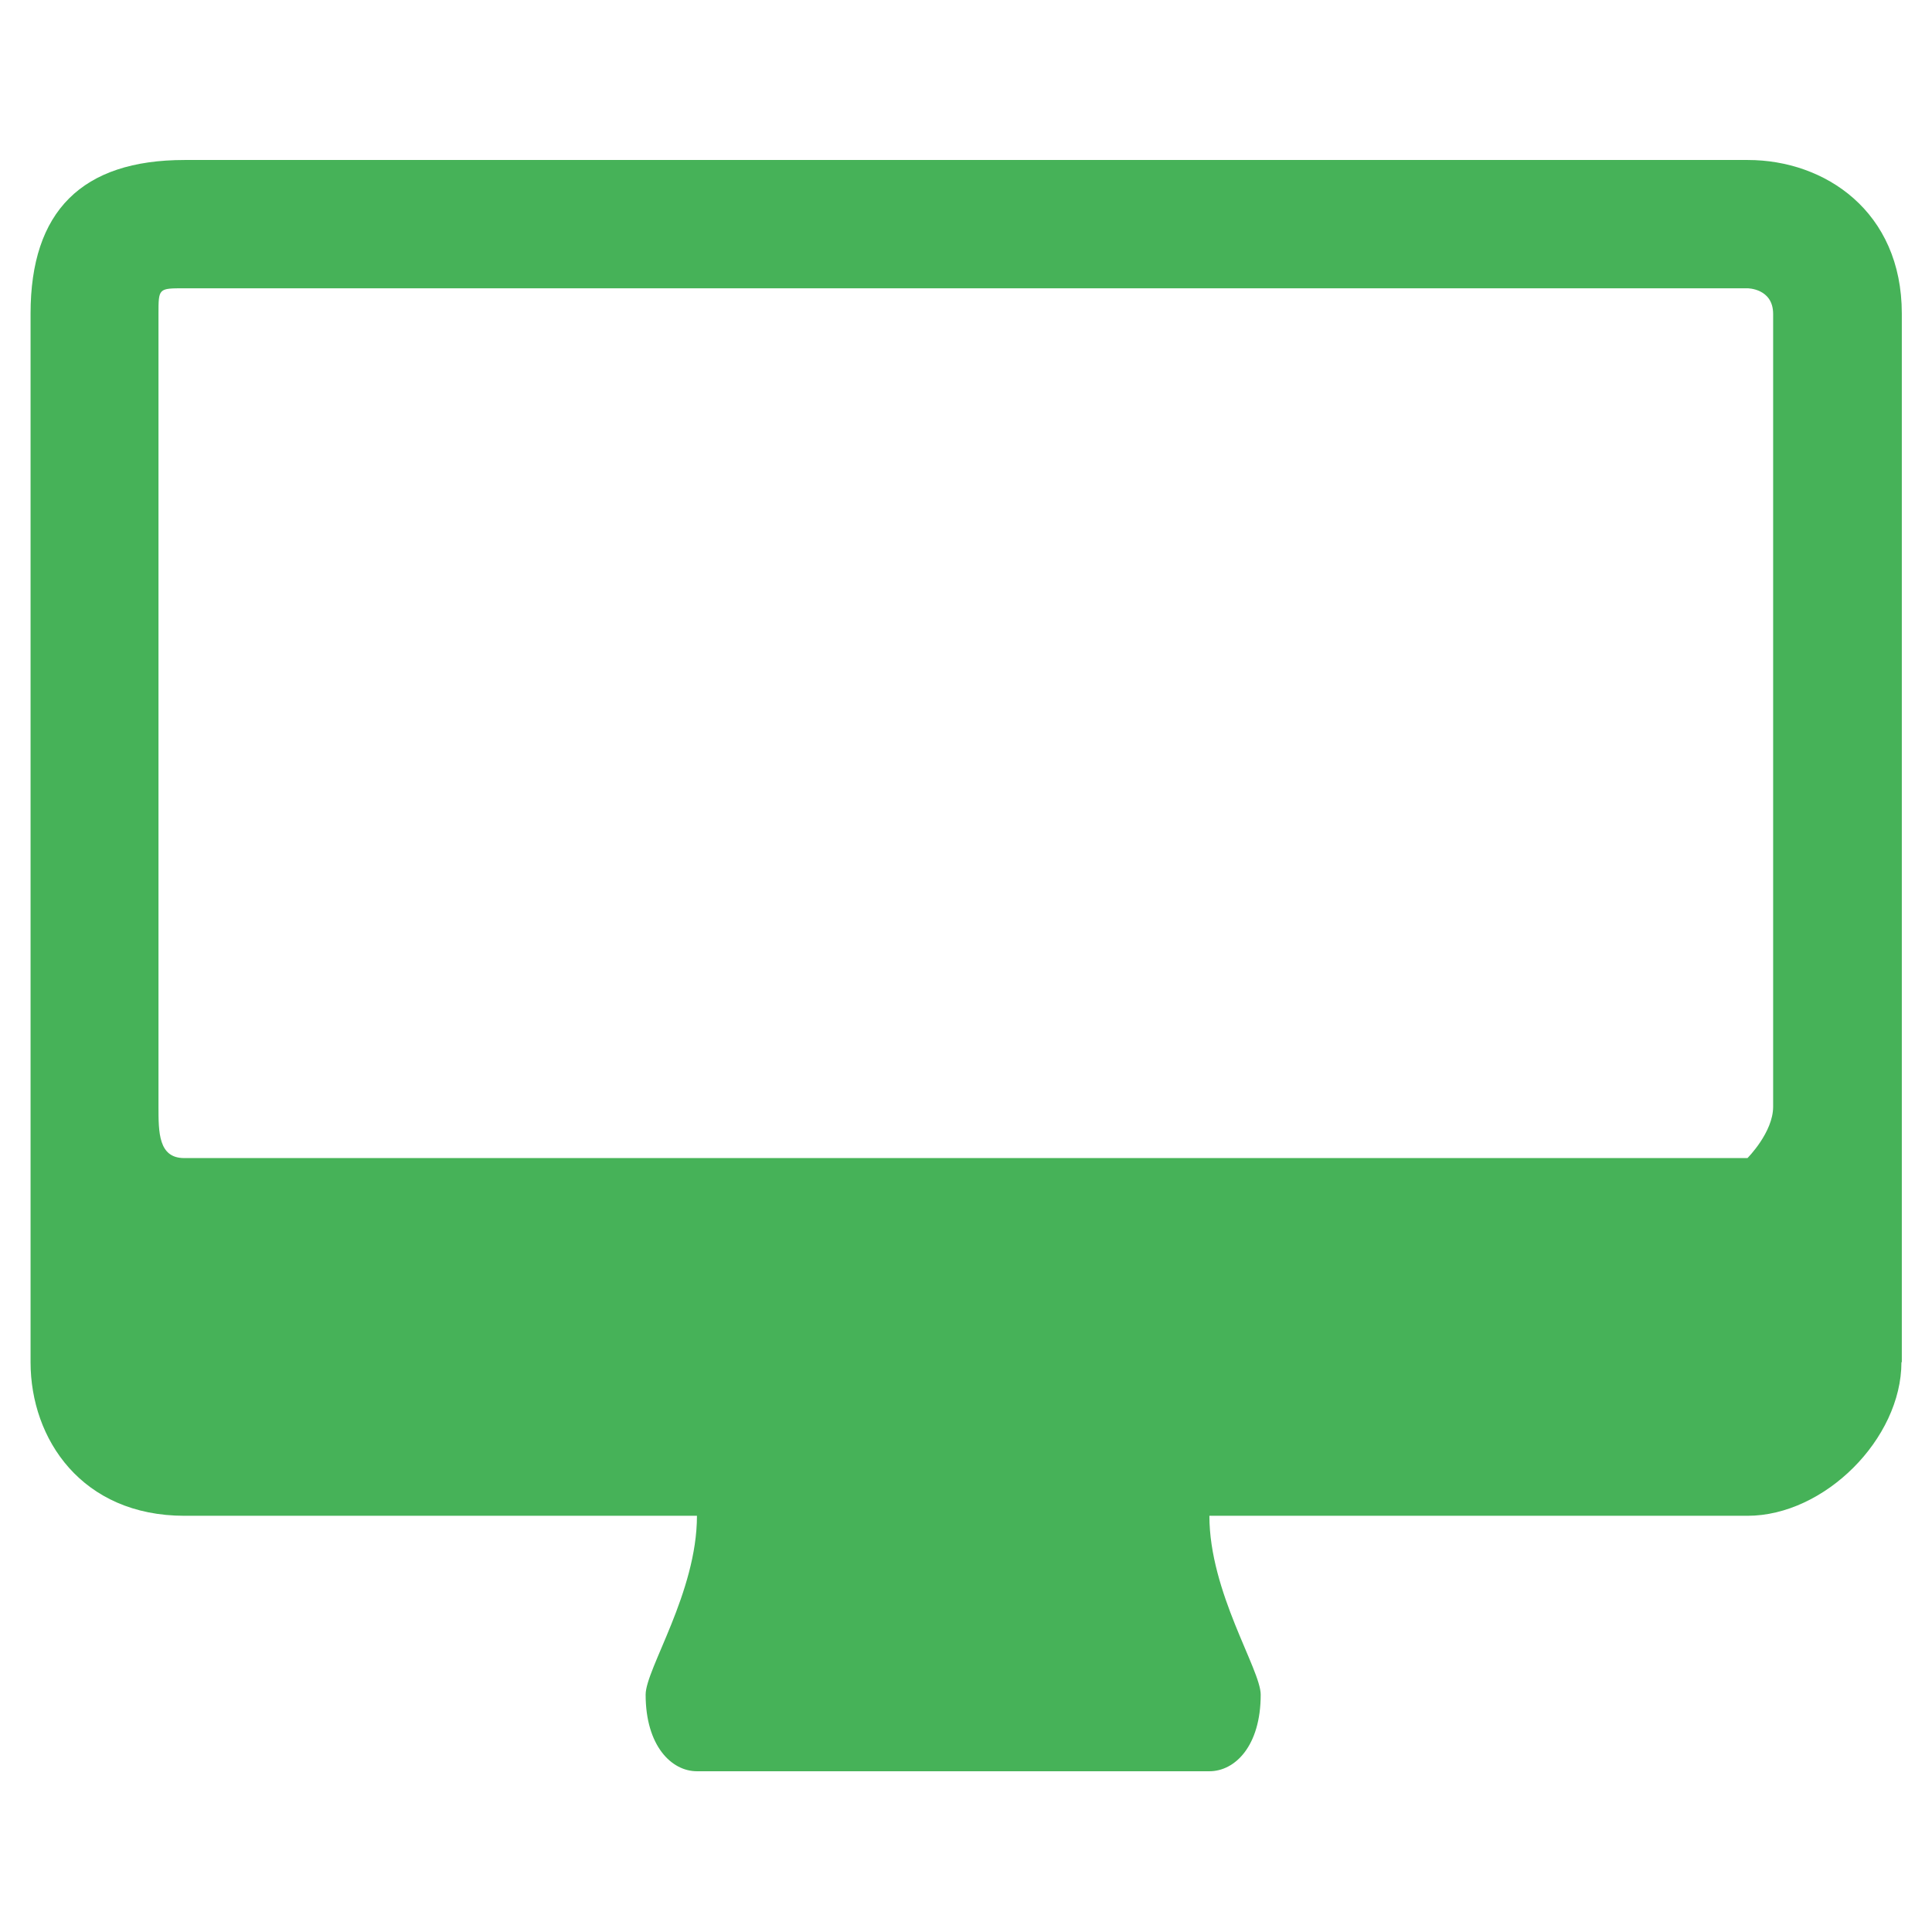 <?xml version="1.0" encoding="utf-8"?>
<!-- Generator: Adobe Illustrator 22.0.0, SVG Export Plug-In . SVG Version: 6.00 Build 0)  -->
<svg version="1.1" id="_x33_0_A_seat" xmlns="http://www.w3.org/2000/svg" xmlns:xlink="http://www.w3.org/1999/xlink" x="0px"
	 y="0px" viewBox="0 0 512 512" style="enable-background:new 0 0 512 512;" xml:space="preserve">
<style type="text/css">
	.st0{fill-rule:evenodd;clip-rule:evenodd;fill:#46B258;}
</style>
<g>
	<path class="st0" d="M503.9,361c0,20.3-20.4,40.7-40.8,40.7c-142.6,0-142.6,0-142.6,0c0,20.3,13.6,40.7,13.6,47.4
		c0,13.6-6.8,20.3-13.6,20.3c-135.8,0-135.8,0-135.8,0c-6.8,0-13.6-6.8-13.6-20.3c0-6.8,13.6-27.1,13.6-47.4
		c-135.8,0-135.8,0-135.8,0c-27.2,0-40.8-20.3-40.8-40.7c0-277.9,0-277.9,0-277.9c0-27.1,13.6-40.7,40.8-40.7
		c414.3,0,414.3,0,414.3,0c20.4,0,40.8,13.6,40.8,40.7V361L503.9,361L503.9,361z M469.9,83.2c0-6.8-6.8-6.8-6.8-6.8
		c-414.3,0-414.3,0-414.3,0c-6.8,0-6.8,0-6.8,6.8c0,210.1,0,210.1,0,210.1c0,6.8,0,13.6,6.8,13.6c414.3,0,414.3,0,414.3,0
		s6.8-6.8,6.8-13.6V83.2L469.9,83.2L469.9,83.2z"/>
</g>
</svg>
